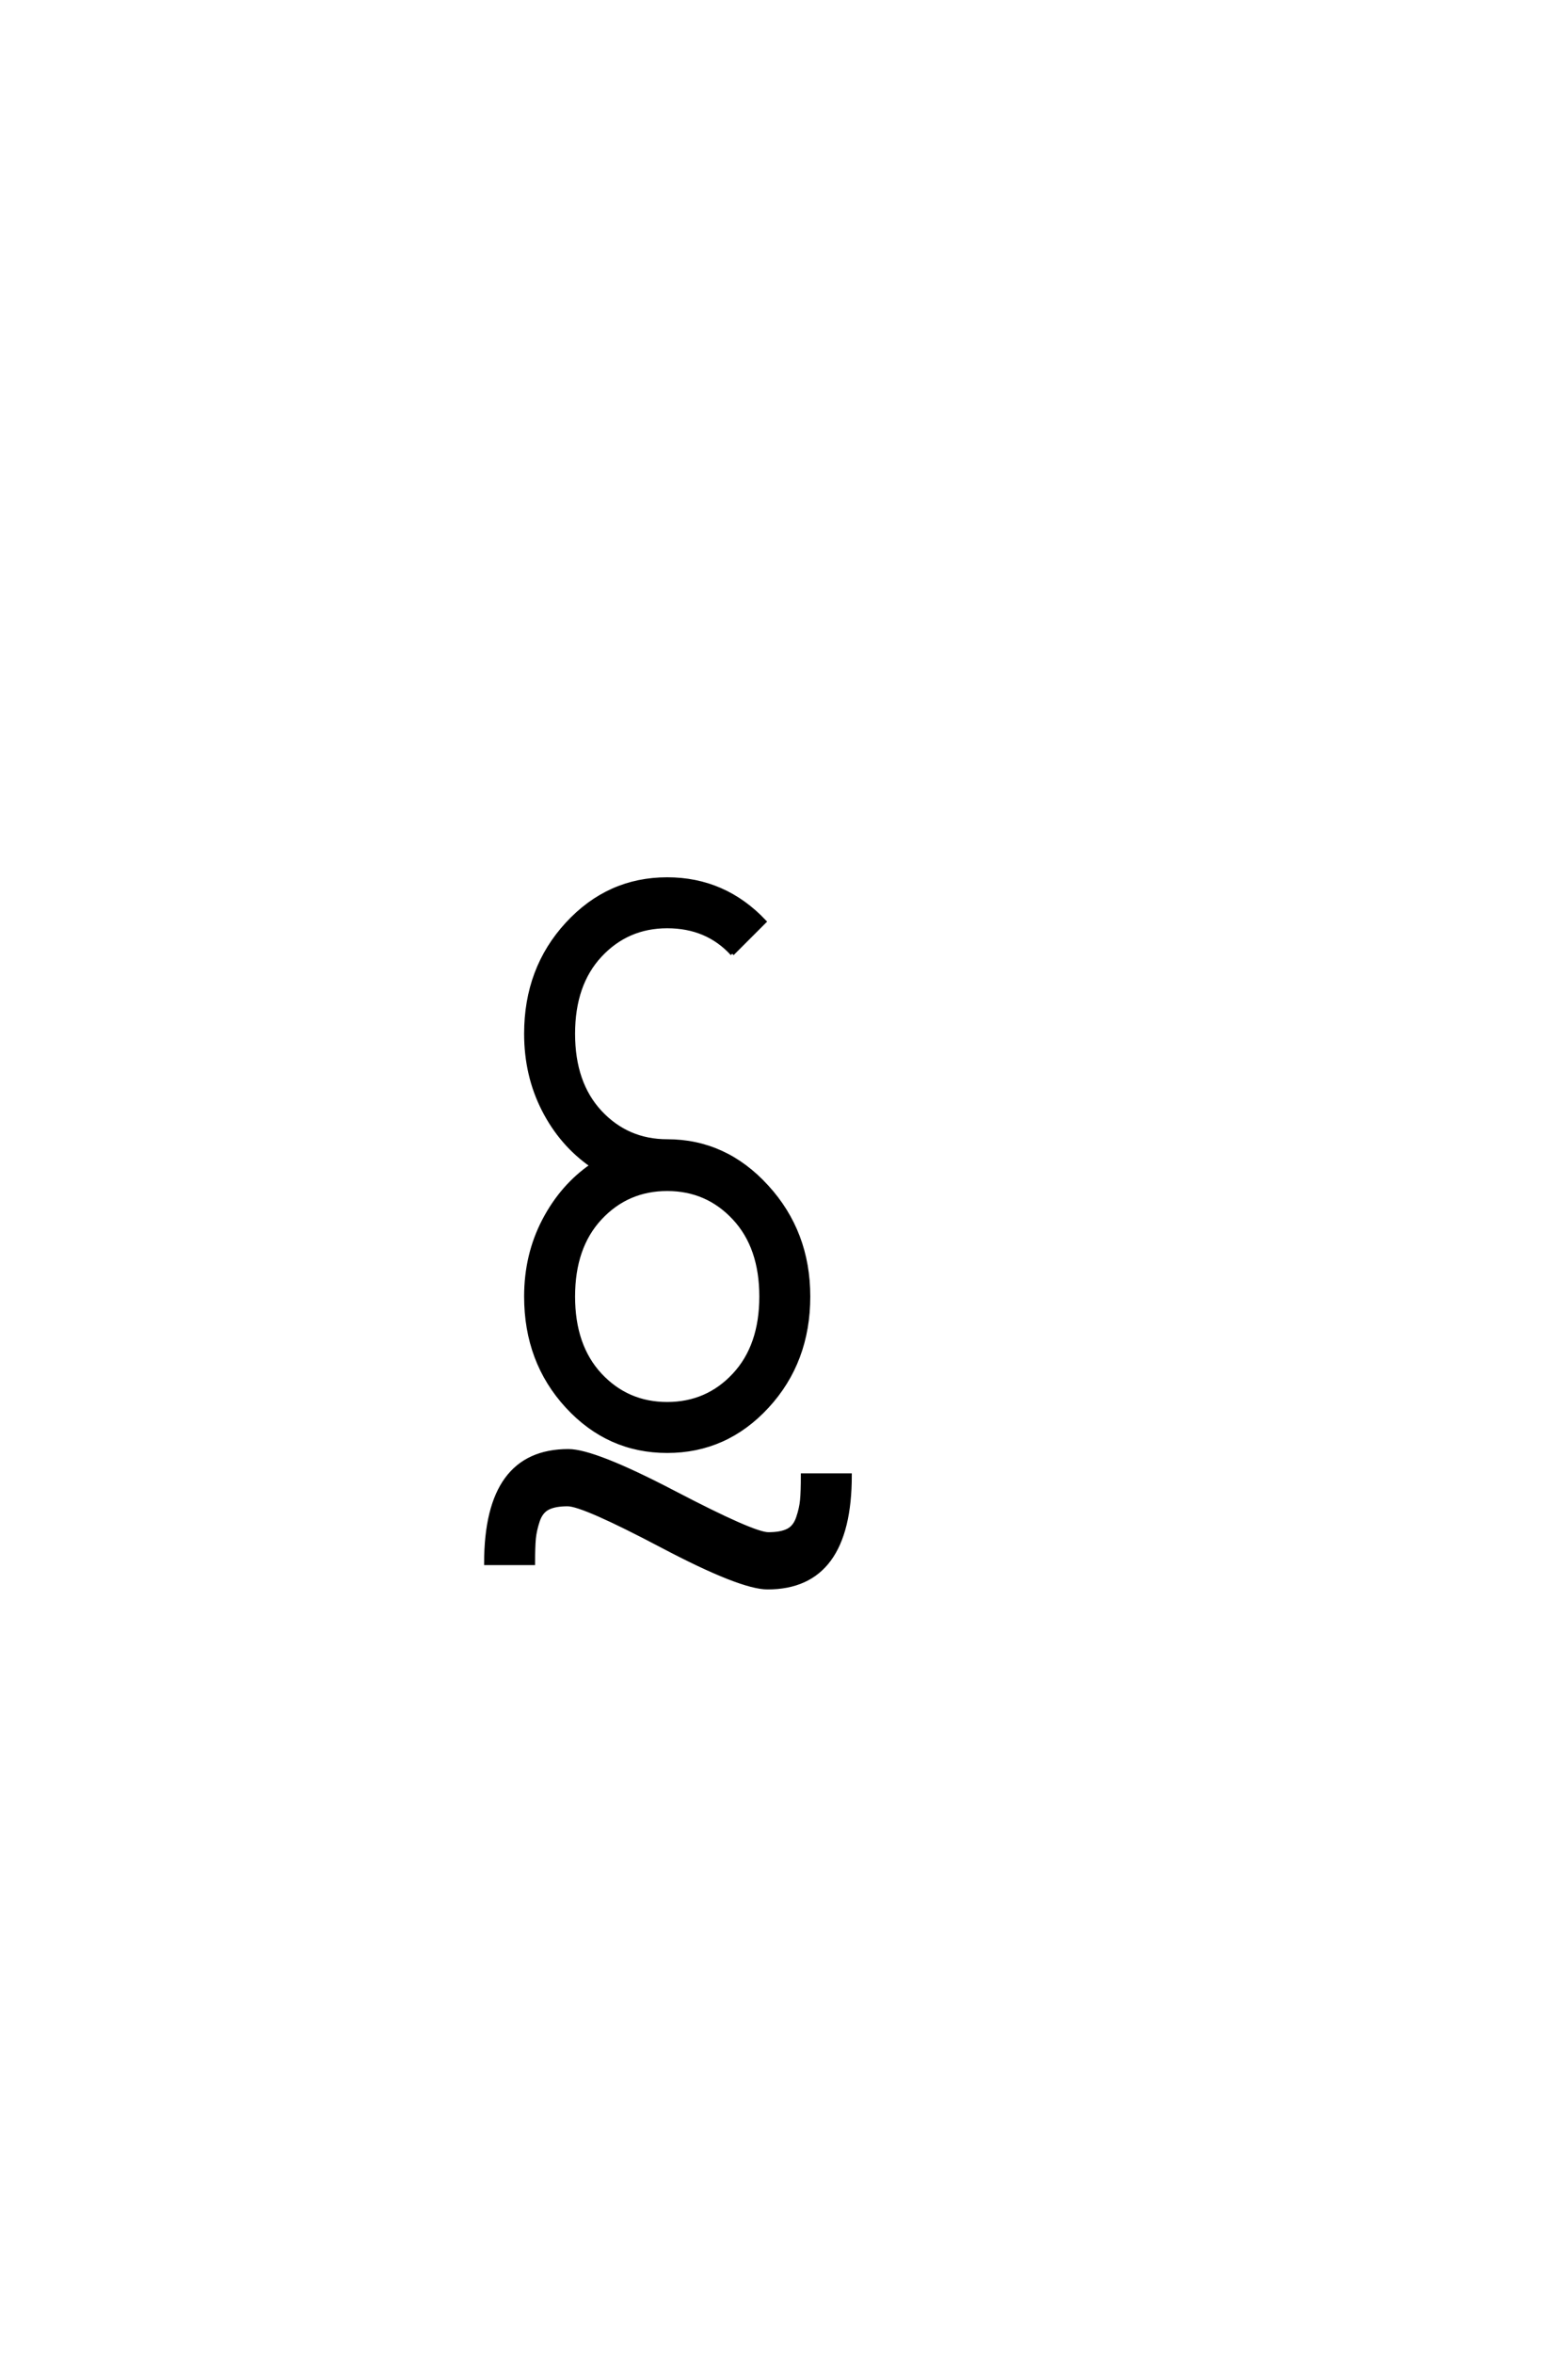 <?xml version='1.0' encoding='UTF-8'?>
<!DOCTYPE svg PUBLIC "-//W3C//DTD SVG 1.0//EN"
"http://www.w3.org/TR/2001/REC-SVG-20010904/DTD/svg10.dtd">

<svg xmlns='http://www.w3.org/2000/svg' version='1.0' width='40.0' height='60.0'>

 <g transform='scale(0.1 -0.1) translate(110.0 -370.0)'>
  <path d='M34.797 -13.594
Q31.594 -13.594 29.797 -14.5
Q28 -15.406 27.203 -17.797
Q26.406 -20.203 26.203 -22.297
Q26 -24.406 26 -28.594
L14 -28.594
Q14 0 35 0
Q41.594 0 61.891 -10.594
Q82.203 -21.203 86 -21.203
Q89.203 -21.203 91 -20.297
Q92.797 -19.406 93.594 -17
Q94.406 -14.594 94.594 -12.5
Q94.797 -10.406 94.797 -6.203
L106.797 -6.203
Q106.797 -34.797 85.797 -34.797
Q79 -34.797 58.891 -24.188
Q38.797 -13.594 34.797 -13.594
Q38.797 -13.594 34.797 -13.594
M43.094 59.391
Q36.203 52 36.203 39.391
Q36.203 26.797 43.094 19.391
Q50 12 60.203 12
Q70.406 12 77.297 19.391
Q84.203 26.797 84.203 39.391
Q84.203 52 77.297 59.391
Q70.406 66.797 60.203 66.797
Q50 66.797 43.094 59.391
Q50 66.797 43.094 59.391
M76.797 126.797
Q70.406 133.797 60.203 133.797
Q50 133.797 43.094 126.391
Q36.203 119 36.203 106.391
Q36.203 93.797 43.094 86.391
Q50 79 60.203 79
Q75 79 85.594 67.391
Q96.203 55.797 96.203 39.406
Q96.203 22.797 85.703 11.391
Q75.203 0 60.203 0
Q45.203 0 34.703 11.391
Q24.203 22.797 24.203 39.406
Q24.203 50 28.797 58.797
Q33.406 67.594 41 72.797
Q33.203 78.203 28.703 87
Q24.203 95.797 24.203 106.406
Q24.203 123 34.703 134.391
Q45.203 145.797 60.203 145.797
Q74.797 145.797 85 135
L76.797 126.797
' style='fill: #000000; stroke: #000000'/>
 </g>
</svg>
